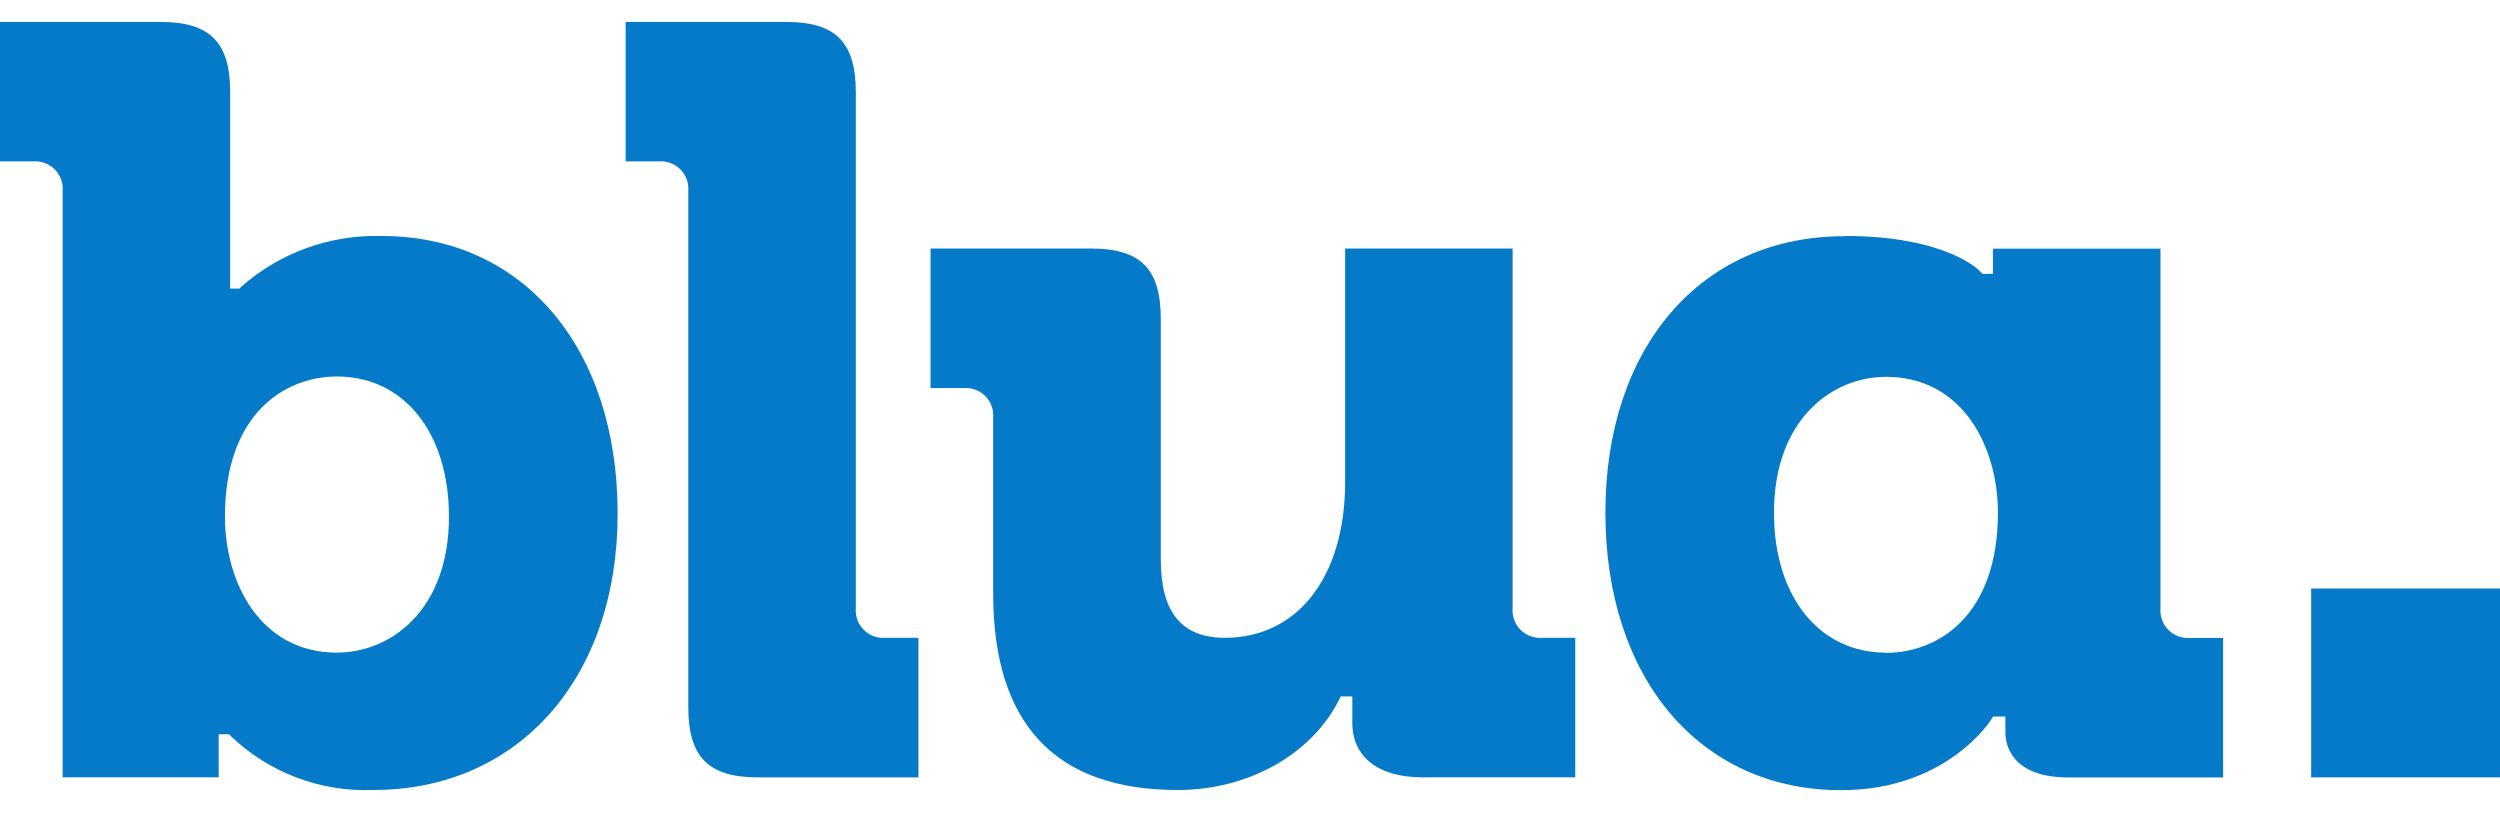 <svg width="89" height="29" viewBox="0 0 89 29" fill="none" xmlns="http://www.w3.org/2000/svg">
<g id="Grupo 1150">
<path id="Trazado 773" d="M7.789 27.674H2.23V6.805C2.242 6.663 2.224 6.521 2.175 6.388C2.127 6.254 2.05 6.133 1.95 6.032C1.851 5.931 1.73 5.853 1.597 5.804C1.464 5.754 1.321 5.734 1.18 5.745H0V0.781H5.715M5.715 0.781C7.476 0.781 8.194 1.505 8.194 3.282V10.274H8.526L8.595 10.201C9.974 8.99 11.761 8.347 13.595 8.402C18.614 8.402 21.988 12.374 21.988 18.282C21.988 24.189 18.415 28.123 13.298 28.123C12.369 28.162 11.442 28.013 10.572 27.686C9.701 27.359 8.906 26.86 8.232 26.22L8.163 26.141H7.786V27.675M11.996 23.232C13.915 23.232 15.983 21.717 15.983 18.393C15.983 15.408 14.383 13.403 11.996 13.403C10.158 13.403 8.008 14.707 8.008 18.393C8.007 20.726 9.256 23.234 11.995 23.234L11.996 23.232Z" fill="#047AC9"/>
<path id="Trazado 774" d="M27.988 0.781C29.749 0.781 30.467 1.505 30.467 3.282V21.65C30.455 21.791 30.474 21.933 30.522 22.066C30.571 22.199 30.648 22.32 30.748 22.421C30.848 22.521 30.968 22.599 31.101 22.648C31.234 22.698 31.376 22.717 31.517 22.706H32.697V27.675H26.982C25.221 27.675 24.503 26.95 24.503 25.173V6.802C24.515 6.661 24.496 6.519 24.447 6.385C24.399 6.252 24.322 6.131 24.222 6.031C24.122 5.93 24.002 5.853 23.869 5.803C23.736 5.754 23.594 5.734 23.453 5.745H22.273V0.781H27.988Z" fill="#047AC9"/>
<path id="Trazado 776" d="M53.849 8.848V21.649C53.837 21.79 53.856 21.933 53.905 22.066C53.953 22.199 54.03 22.32 54.13 22.42C54.23 22.521 54.35 22.598 54.483 22.648C54.616 22.697 54.758 22.717 54.899 22.706H56.079V27.672H50.625C49.072 27.672 48.142 26.948 48.142 25.733V24.791H47.731L47.668 24.917C46.684 26.865 44.43 28.124 41.928 28.124C37.567 28.124 35.357 25.771 35.357 21.128V14.872C35.369 14.731 35.35 14.589 35.302 14.456C35.254 14.322 35.177 14.201 35.077 14.101C34.977 14 34.856 13.922 34.723 13.873C34.59 13.824 34.448 13.804 34.307 13.816H33.127V8.847H38.842C40.603 8.847 41.324 9.571 41.324 11.349V19.926C41.324 21.794 42.067 22.706 43.602 22.706C46.204 22.706 47.887 20.527 47.887 17.156V8.848H53.853" fill="#047AC9"/>
<path id="Trazado 777" d="M65.658 8.4C69.339 8.4 70.49 9.655 70.499 9.668L70.569 9.75H70.949V8.852H76.913V21.653C76.901 21.795 76.92 21.937 76.969 22.07C77.017 22.203 77.094 22.324 77.194 22.425C77.294 22.525 77.415 22.603 77.547 22.652C77.68 22.701 77.822 22.721 77.964 22.71H79.143V27.678H73.649C71.553 27.678 71.392 26.451 71.392 26.077V25.508H70.955L70.885 25.619C70.87 25.645 69.298 28.13 65.544 28.13C60.526 28.13 57.152 24.158 57.152 18.25C57.152 12.343 60.57 8.409 65.655 8.409M67.142 23.241C68.98 23.241 71.126 21.936 71.126 18.253C71.126 15.923 69.881 13.415 67.142 13.415C65.222 13.415 63.154 14.93 63.154 18.253C63.153 21.232 64.757 23.235 67.141 23.235L67.142 23.241Z" fill="#047AC9"/>
<path id="Trazado 779" d="M89 20.951H82.277V27.674H89V20.951Z" fill="#047AC9"/>
</g>
</svg>
